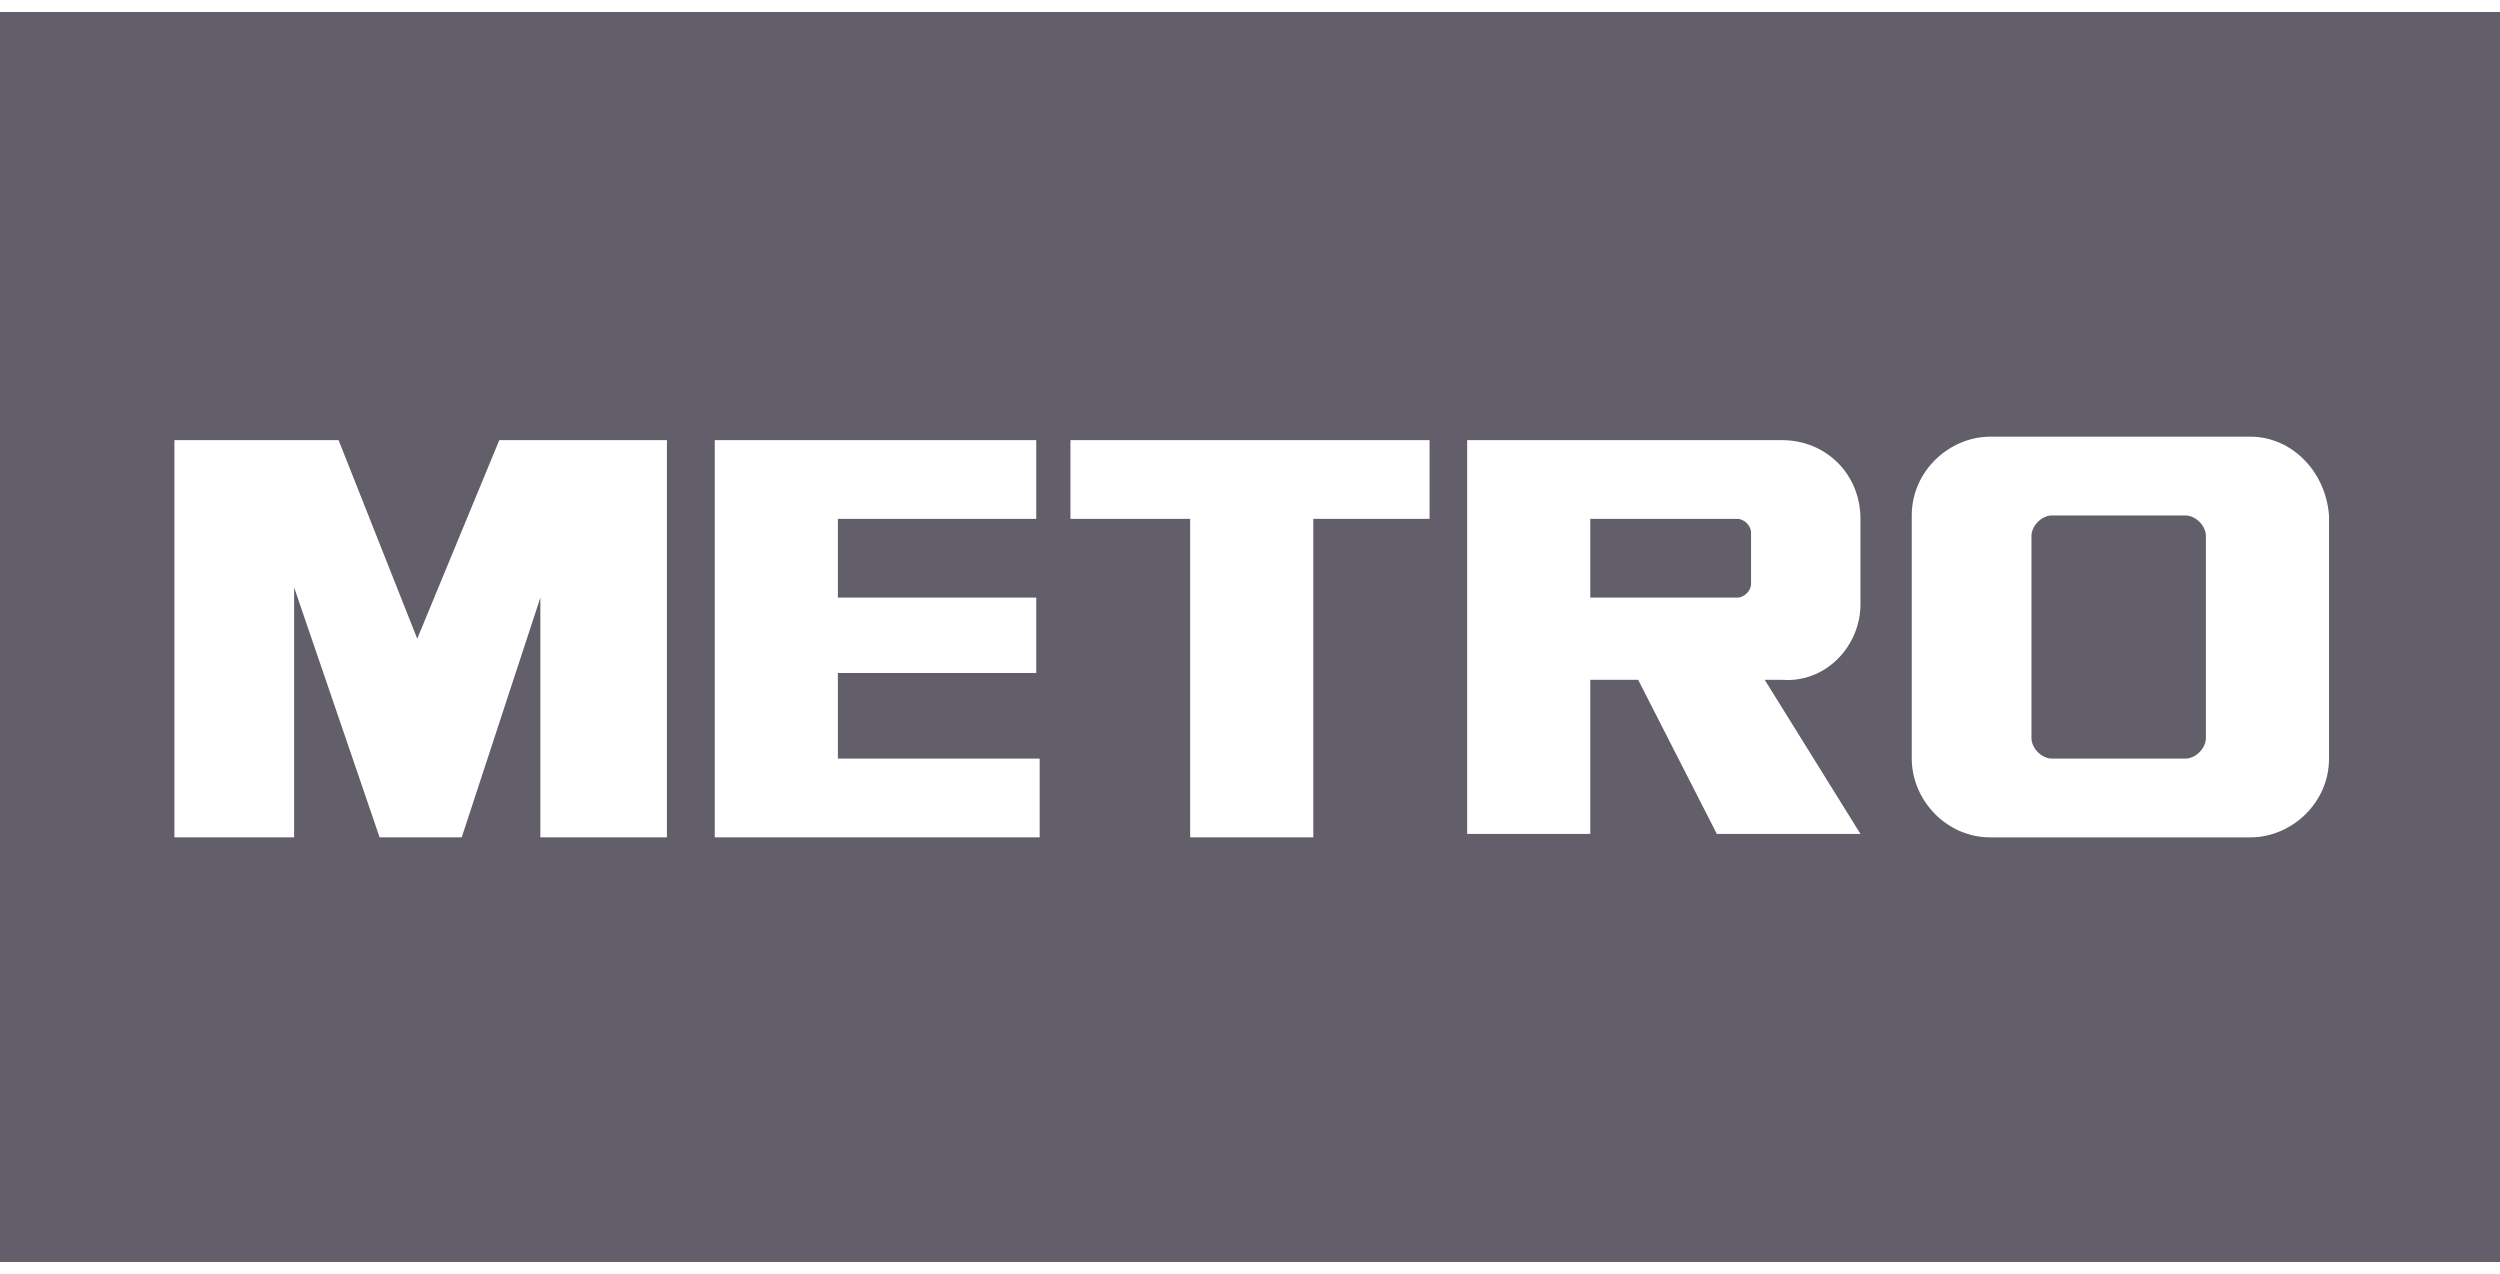 <svg width="104" height="53" viewBox="0 0 104 53" fill="none" xmlns="http://www.w3.org/2000/svg">
<path d="M104 0.5V52.5H0V0.5H104ZM82.802 18.166C81.095 18.166 79.529 19.59 79.529 21.442V31.558C79.529 33.267 80.952 34.835 82.802 34.835H93.614C95.322 34.835 96.887 33.41 96.887 31.558V21.442C96.744 19.59 95.321 18.166 93.614 18.166H82.802ZM7.256 18.309V34.834H12.235V24.435L15.792 34.834H19.207L22.479 24.861V34.834H27.743V18.309H20.771L17.357 26.571L14.085 18.309H7.256ZM29.734 18.309V34.834H43.25V31.558H34.856V27.996H43.108V24.861H34.856V21.585H43.108V18.309H29.734ZM44.531 18.309V21.585H49.511V34.834H54.633V21.585H59.47V18.309H44.531ZM61.034 18.309V34.691H66.156V28.28H68.147L71.42 34.691H77.395L73.412 28.28H74.123C75.973 28.423 77.395 26.856 77.395 25.146V21.585C77.395 19.733 75.973 18.309 74.123 18.309H61.034ZM90.911 21.442C91.338 21.442 91.765 21.87 91.765 22.298V30.703C91.765 31.131 91.338 31.558 90.911 31.558H85.362C84.936 31.558 84.509 31.13 84.509 30.703V22.298C84.509 21.87 84.936 21.442 85.362 21.442H90.911ZM72.273 21.585C72.558 21.585 72.843 21.869 72.843 22.154V24.292C72.843 24.577 72.558 24.861 72.273 24.861H66.156V21.585H72.273Z" fill="#625F6A"/>
</svg>
